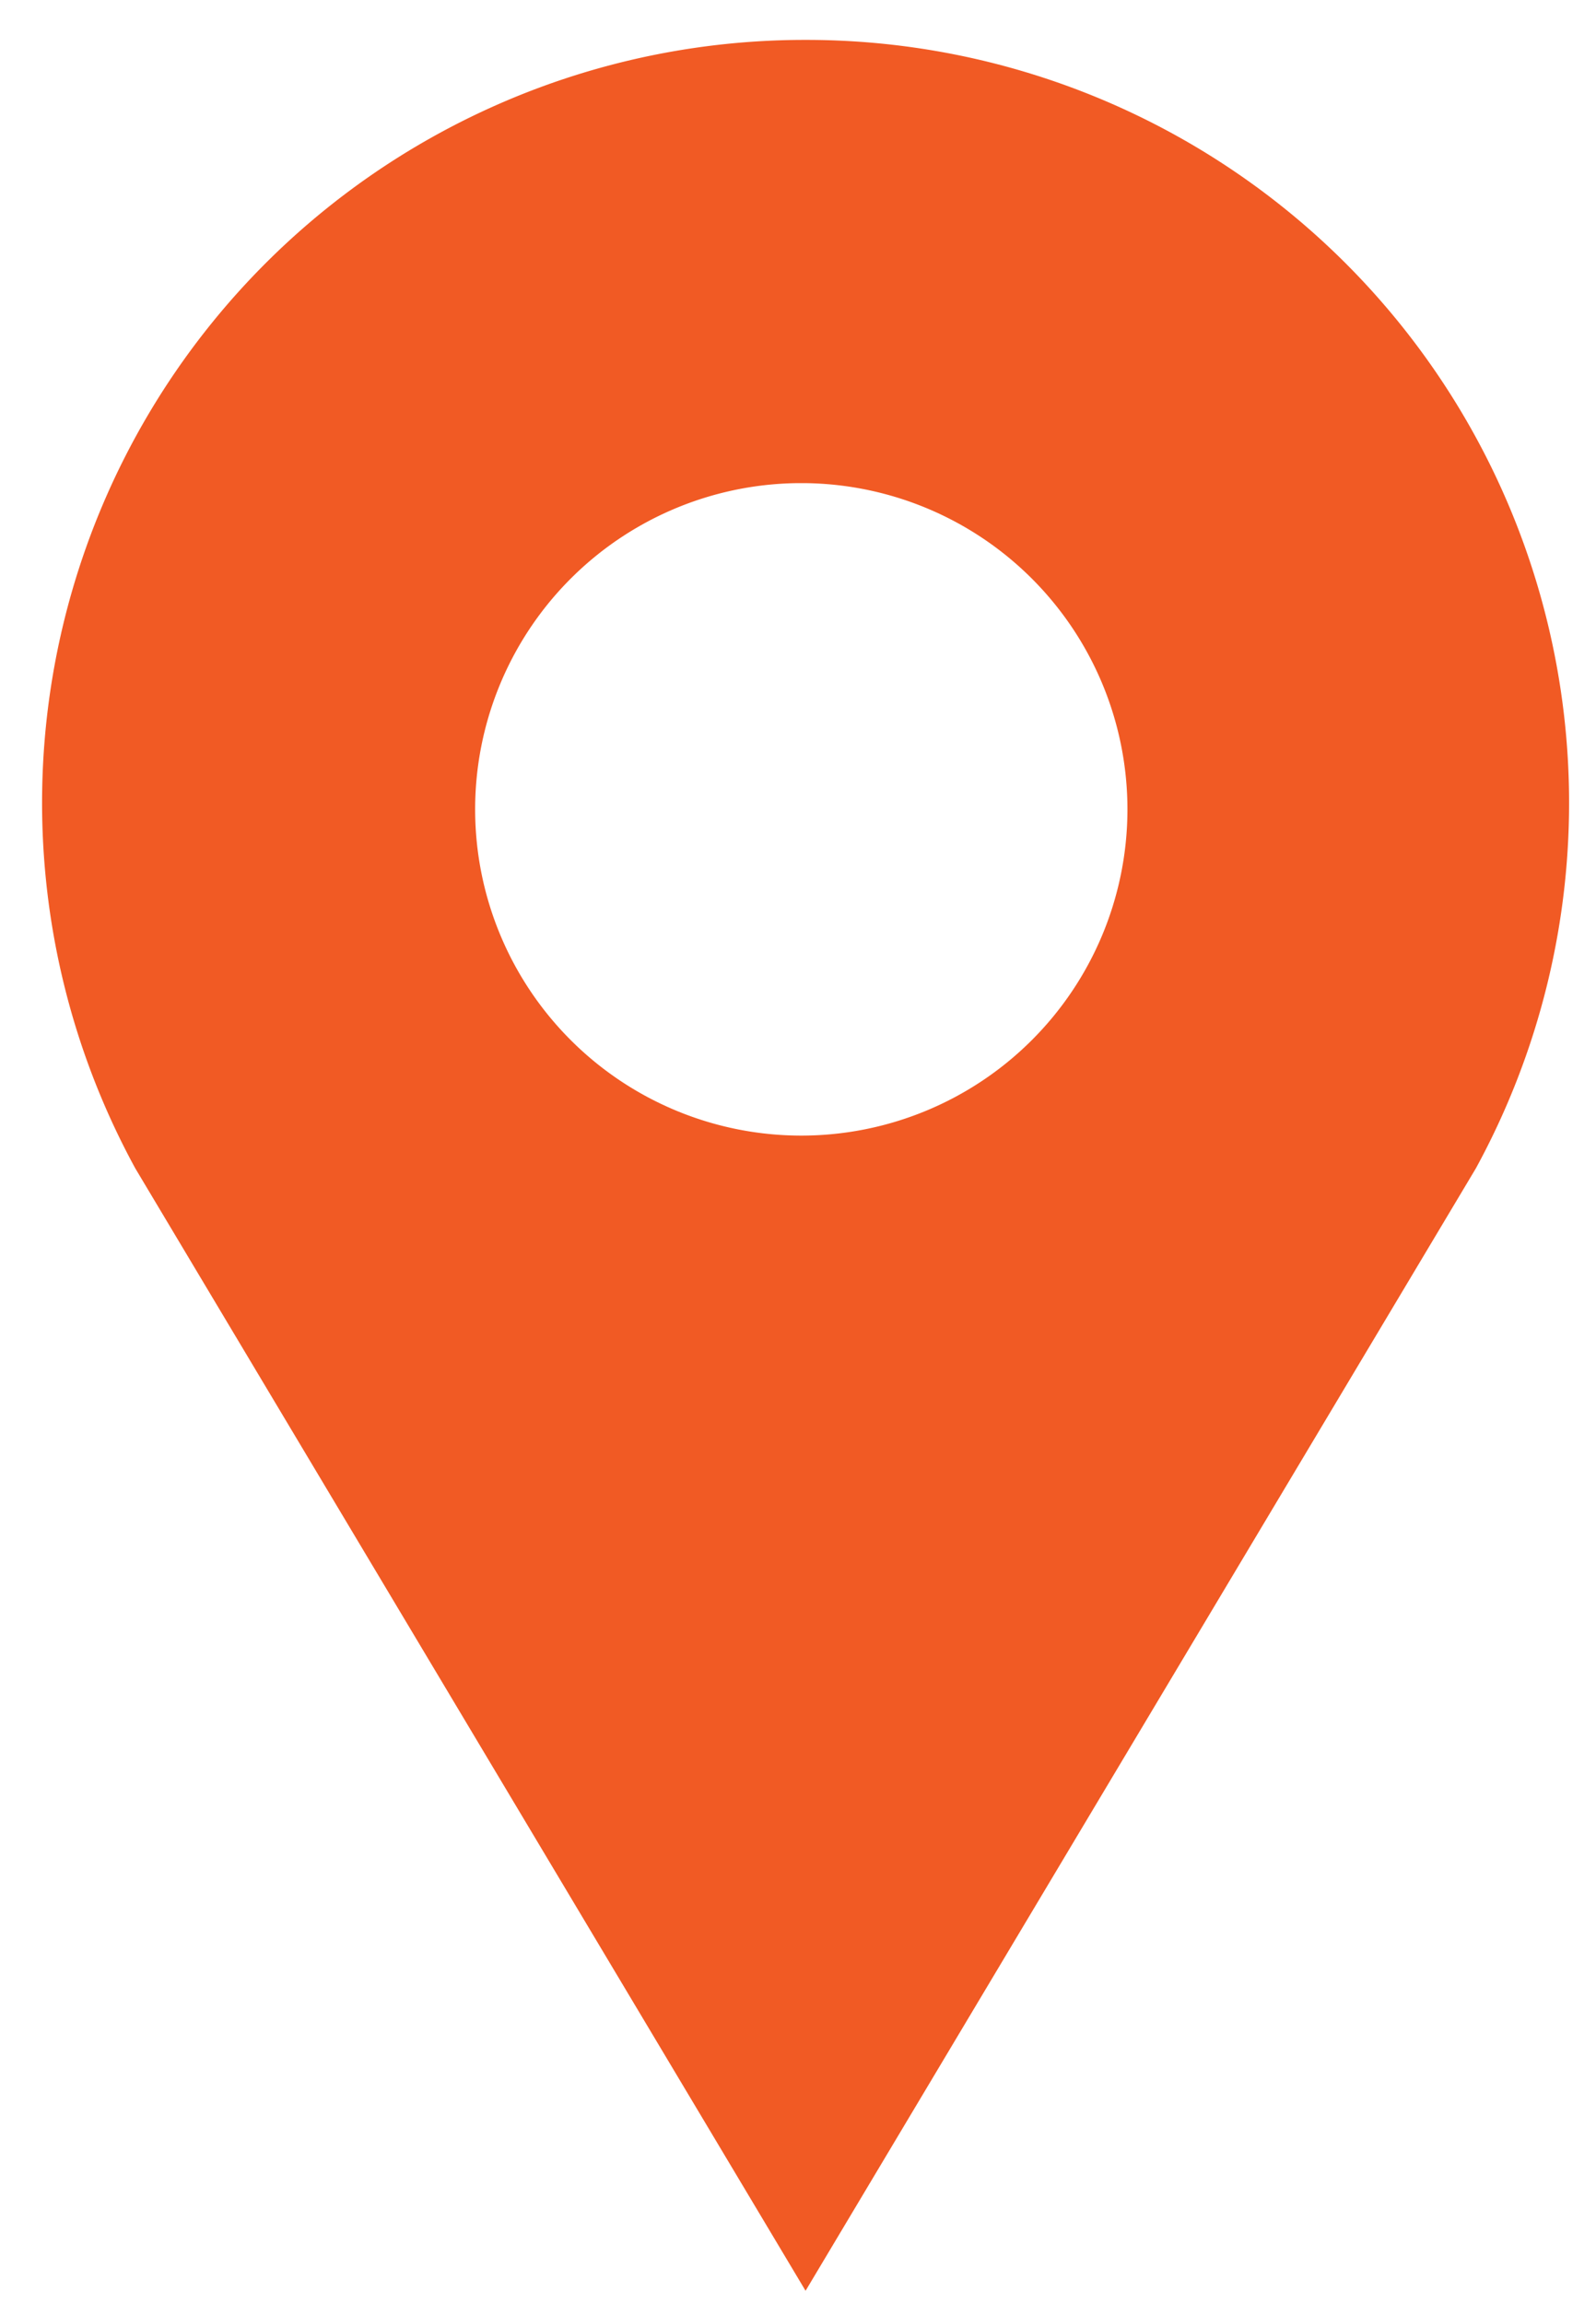 <svg id="Layer_7" data-name="Layer 7" xmlns="http://www.w3.org/2000/svg" viewBox="0 0 59.167 85.398"><defs><style>.cls-1{fill:#f15a24;}</style></defs><title>location</title><path class="cls-1" d="M29.863,1.479A28.276,28.276,0,0,0,5.015,43.3L29.864,84.9,54.714,43.3A28.276,28.276,0,0,0,29.866,1.479Zm-.315,16.427c.105,0,.209,0,.315,0a12.091,12.091,0,1,1-.315,0Z"/></svg>